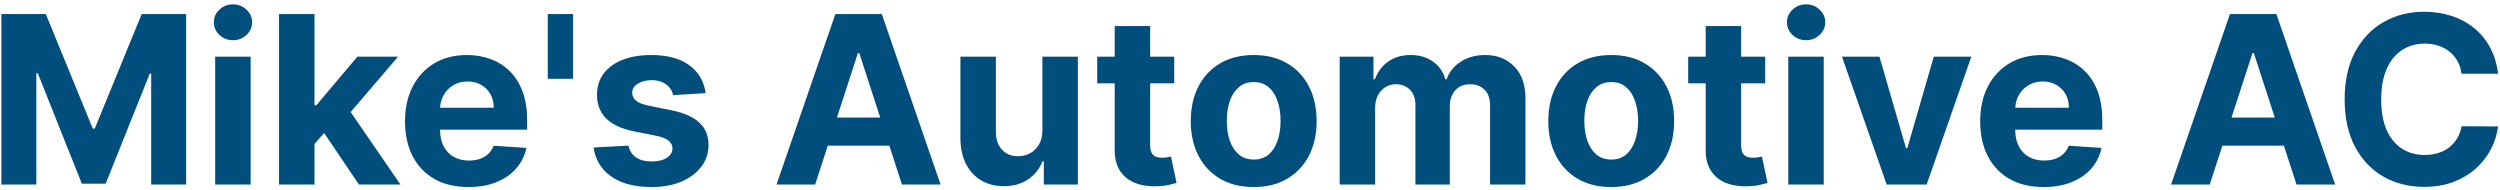 <svg width="512" height="39" viewBox="0 0 512 39" fill="none" xmlns="http://www.w3.org/2000/svg">
<path d="M0.283 2.881H9.385L18.999 26.336H19.408L29.021 2.881H38.124V37.791H30.965V15.069H30.675L21.641 37.62H16.766L7.732 14.984H7.442V37.791H0.283V2.881ZM44.068 37.791V11.609H51.33V37.791H44.068ZM47.716 8.234C46.637 8.234 45.711 7.876 44.938 7.16C44.176 6.433 43.796 5.563 43.796 4.552C43.796 3.552 44.176 2.694 44.938 1.978C45.711 1.251 46.637 0.887 47.716 0.887C48.796 0.887 49.716 1.251 50.477 1.978C51.25 2.694 51.637 3.552 51.637 4.552C51.637 5.563 51.25 6.433 50.477 7.16C49.716 7.876 48.796 8.234 47.716 8.234ZM63.726 30.256L63.743 21.546H64.8L73.186 11.609H81.522L70.254 24.768H68.533L63.726 30.256ZM57.147 37.791V2.881H64.408V37.791H57.147ZM73.51 37.791L65.806 26.387L70.647 21.256L82.016 37.791H73.51ZM95.938 38.302C93.245 38.302 90.926 37.756 88.983 36.666C87.051 35.563 85.563 34.006 84.517 31.995C83.472 29.972 82.949 27.58 82.949 24.819C82.949 22.126 83.472 19.762 84.517 17.728C85.563 15.694 87.034 14.109 88.932 12.972C90.841 11.836 93.08 11.268 95.648 11.268C97.375 11.268 98.983 11.546 100.472 12.103C101.972 12.649 103.279 13.472 104.392 14.575C105.517 15.677 106.392 17.063 107.017 18.734C107.642 20.393 107.955 22.336 107.955 24.563V26.558H85.847V22.058H101.12C101.12 21.012 100.892 20.086 100.438 19.279C99.983 18.472 99.353 17.842 98.546 17.387C97.75 16.921 96.824 16.688 95.767 16.688C94.665 16.688 93.688 16.944 92.835 17.455C91.995 17.955 91.335 18.631 90.858 19.484C90.381 20.325 90.137 21.262 90.125 22.296V26.575C90.125 27.87 90.364 28.989 90.841 29.933C91.33 30.876 92.017 31.603 92.904 32.114C93.79 32.626 94.841 32.881 96.057 32.881C96.864 32.881 97.603 32.768 98.273 32.541C98.943 32.313 99.517 31.972 99.995 31.518C100.472 31.063 100.835 30.506 101.085 29.847L107.801 30.291C107.46 31.904 106.762 33.313 105.705 34.518C104.659 35.711 103.307 36.643 101.648 37.313C100 37.972 98.097 38.302 95.938 38.302ZM117.364 2.881V16.143H112.182V2.881H117.364ZM144.509 19.075L137.861 19.484C137.747 18.916 137.503 18.404 137.128 17.95C136.753 17.484 136.259 17.114 135.645 16.842C135.043 16.558 134.321 16.416 133.48 16.416C132.355 16.416 131.406 16.654 130.634 17.131C129.861 17.597 129.475 18.222 129.475 19.006C129.475 19.631 129.725 20.16 130.225 20.592C130.725 21.023 131.583 21.37 132.799 21.631L137.537 22.586C140.083 23.109 141.98 23.95 143.23 25.109C144.48 26.268 145.105 27.791 145.105 29.677C145.105 31.393 144.6 32.898 143.588 34.194C142.588 35.489 141.213 36.501 139.463 37.228C137.725 37.944 135.719 38.302 133.446 38.302C129.98 38.302 127.219 37.58 125.162 36.137C123.117 34.683 121.918 32.705 121.566 30.205L128.708 29.83C128.924 30.887 129.446 31.694 130.276 32.251C131.105 32.796 132.168 33.069 133.463 33.069C134.736 33.069 135.759 32.825 136.531 32.336C137.316 31.836 137.713 31.194 137.725 30.41C137.713 29.751 137.435 29.211 136.889 28.791C136.344 28.359 135.503 28.029 134.367 27.802L129.833 26.898C127.276 26.387 125.372 25.501 124.122 24.239C122.884 22.978 122.264 21.37 122.264 19.416C122.264 17.734 122.719 16.285 123.628 15.069C124.549 13.853 125.838 12.915 127.497 12.256C129.168 11.597 131.122 11.268 133.361 11.268C136.668 11.268 139.27 11.967 141.168 13.364C143.077 14.762 144.191 16.666 144.509 19.075ZM166.941 37.791H159.031L171.083 2.881H180.594L192.628 37.791H184.719L175.975 10.859H175.702L166.941 37.791ZM166.446 24.069H185.128V29.83H166.446V24.069ZM213.483 26.643V11.609H220.745V37.791H213.773V33.035H213.5C212.909 34.569 211.926 35.802 210.551 36.734C209.188 37.666 207.523 38.131 205.557 38.131C203.807 38.131 202.267 37.734 200.938 36.938C199.608 36.143 198.568 35.012 197.818 33.546C197.08 32.08 196.705 30.325 196.693 28.279V11.609H203.955V26.984C203.966 28.529 204.381 29.751 205.199 30.648C206.017 31.546 207.114 31.995 208.489 31.995C209.364 31.995 210.182 31.796 210.943 31.398C211.705 30.989 212.318 30.387 212.784 29.592C213.262 28.796 213.495 27.813 213.483 26.643ZM240.479 11.609V17.063H224.712V11.609H240.479ZM228.291 5.336H235.553V29.745C235.553 30.416 235.655 30.938 235.86 31.313C236.064 31.677 236.348 31.933 236.712 32.08C237.087 32.228 237.519 32.302 238.007 32.302C238.348 32.302 238.689 32.273 239.03 32.217C239.371 32.148 239.632 32.097 239.814 32.063L240.956 37.467C240.593 37.58 240.081 37.711 239.422 37.859C238.763 38.018 237.962 38.114 237.019 38.148C235.269 38.217 233.735 37.984 232.416 37.45C231.11 36.916 230.093 36.086 229.365 34.961C228.638 33.836 228.28 32.416 228.291 30.7V5.336ZM256.757 38.302C254.11 38.302 251.82 37.739 249.888 36.614C247.968 35.478 246.485 33.898 245.439 31.876C244.394 29.842 243.871 27.484 243.871 24.802C243.871 22.097 244.394 19.734 245.439 17.711C246.485 15.677 247.968 14.097 249.888 12.972C251.82 11.836 254.11 11.268 256.757 11.268C259.405 11.268 261.689 11.836 263.61 12.972C265.541 14.097 267.03 15.677 268.076 17.711C269.121 19.734 269.644 22.097 269.644 24.802C269.644 27.484 269.121 29.842 268.076 31.876C267.03 33.898 265.541 35.478 263.61 36.614C261.689 37.739 259.405 38.302 256.757 38.302ZM256.791 32.677C257.996 32.677 259.002 32.336 259.808 31.654C260.615 30.961 261.223 30.018 261.632 28.825C262.053 27.631 262.263 26.273 262.263 24.751C262.263 23.228 262.053 21.87 261.632 20.677C261.223 19.484 260.615 18.541 259.808 17.847C259.002 17.154 257.996 16.808 256.791 16.808C255.576 16.808 254.553 17.154 253.723 17.847C252.905 18.541 252.286 19.484 251.865 20.677C251.456 21.87 251.252 23.228 251.252 24.751C251.252 26.273 251.456 27.631 251.865 28.825C252.286 30.018 252.905 30.961 253.723 31.654C254.553 32.336 255.576 32.677 256.791 32.677ZM274.365 37.791V11.609H281.286V16.228H281.593C282.138 14.694 283.047 13.484 284.32 12.597C285.593 11.711 287.115 11.268 288.888 11.268C290.683 11.268 292.212 11.717 293.473 12.614C294.735 13.501 295.576 14.705 295.996 16.228H296.269C296.803 14.728 297.769 13.529 299.166 12.631C300.576 11.722 302.24 11.268 304.161 11.268C306.604 11.268 308.587 12.046 310.11 13.603C311.644 15.149 312.411 17.342 312.411 20.183V37.791H305.166V21.614C305.166 20.16 304.78 19.069 304.007 18.342C303.235 17.614 302.269 17.251 301.11 17.251C299.791 17.251 298.763 17.671 298.024 18.512C297.286 19.342 296.916 20.438 296.916 21.802V37.791H289.877V21.461C289.877 20.177 289.507 19.154 288.769 18.393C288.041 17.631 287.081 17.251 285.888 17.251C285.081 17.251 284.354 17.455 283.706 17.864C283.07 18.262 282.564 18.825 282.189 19.552C281.814 20.268 281.627 21.109 281.627 22.075V37.791H274.365ZM329.976 38.302C327.328 38.302 325.039 37.739 323.107 36.614C321.186 35.478 319.703 33.898 318.658 31.876C317.612 29.842 317.09 27.484 317.09 24.802C317.09 22.097 317.612 19.734 318.658 17.711C319.703 15.677 321.186 14.097 323.107 12.972C325.039 11.836 327.328 11.268 329.976 11.268C332.624 11.268 334.908 11.836 336.828 12.972C338.76 14.097 340.249 15.677 341.294 17.711C342.34 19.734 342.862 22.097 342.862 24.802C342.862 27.484 342.34 29.842 341.294 31.876C340.249 33.898 338.76 35.478 336.828 36.614C334.908 37.739 332.624 38.302 329.976 38.302ZM330.01 32.677C331.215 32.677 332.22 32.336 333.027 31.654C333.834 30.961 334.442 30.018 334.851 28.825C335.272 27.631 335.482 26.273 335.482 24.751C335.482 23.228 335.272 21.87 334.851 20.677C334.442 19.484 333.834 18.541 333.027 17.847C332.22 17.154 331.215 16.808 330.01 16.808C328.794 16.808 327.772 17.154 326.942 17.847C326.124 18.541 325.504 19.484 325.084 20.677C324.675 21.87 324.47 23.228 324.47 24.751C324.47 26.273 324.675 27.631 325.084 28.825C325.504 30.018 326.124 30.961 326.942 31.654C327.772 32.336 328.794 32.677 330.01 32.677ZM361.51 11.609V17.063H345.743V11.609H361.51ZM349.323 5.336H356.584V29.745C356.584 30.416 356.686 30.938 356.891 31.313C357.095 31.677 357.379 31.933 357.743 32.08C358.118 32.228 358.55 32.302 359.039 32.302C359.379 32.302 359.72 32.273 360.061 32.217C360.402 32.148 360.664 32.097 360.845 32.063L361.987 37.467C361.624 37.58 361.112 37.711 360.453 37.859C359.794 38.018 358.993 38.114 358.05 38.148C356.3 38.217 354.766 37.984 353.448 37.45C352.141 36.916 351.124 36.086 350.397 34.961C349.669 33.836 349.311 32.416 349.323 30.7V5.336ZM366.24 37.791V11.609H373.502V37.791H366.24ZM369.888 8.234C368.808 8.234 367.882 7.876 367.11 7.16C366.348 6.433 365.968 5.563 365.968 4.552C365.968 3.552 366.348 2.694 367.11 1.978C367.882 1.251 368.808 0.887 369.888 0.887C370.968 0.887 371.888 1.251 372.649 1.978C373.422 2.694 373.808 3.552 373.808 4.552C373.808 5.563 373.422 6.433 372.649 7.16C371.888 7.876 370.968 8.234 369.888 8.234ZM403.728 11.609L394.574 37.791H386.392L377.239 11.609H384.909L390.347 30.342H390.62L396.04 11.609H403.728ZM418.531 38.302C415.838 38.302 413.52 37.756 411.577 36.666C409.645 35.563 408.156 34.006 407.111 31.995C406.066 29.972 405.543 27.58 405.543 24.819C405.543 22.126 406.066 19.762 407.111 17.728C408.156 15.694 409.628 14.109 411.526 12.972C413.435 11.836 415.674 11.268 418.242 11.268C419.969 11.268 421.577 11.546 423.066 12.103C424.566 12.649 425.872 13.472 426.986 14.575C428.111 15.677 428.986 17.063 429.611 18.734C430.236 20.393 430.549 22.336 430.549 24.563V26.558H408.441V22.058H423.713C423.713 21.012 423.486 20.086 423.031 19.279C422.577 18.472 421.946 17.842 421.139 17.387C420.344 16.921 419.418 16.688 418.361 16.688C417.259 16.688 416.281 16.944 415.429 17.455C414.588 17.955 413.929 18.631 413.452 19.484C412.975 20.325 412.73 21.262 412.719 22.296V26.575C412.719 27.87 412.958 28.989 413.435 29.933C413.924 30.876 414.611 31.603 415.497 32.114C416.384 32.626 417.435 32.881 418.651 32.881C419.458 32.881 420.196 32.768 420.867 32.541C421.537 32.313 422.111 31.972 422.588 31.518C423.066 31.063 423.429 30.506 423.679 29.847L430.395 30.291C430.054 31.904 429.355 33.313 428.299 34.518C427.253 35.711 425.901 36.643 424.242 37.313C422.594 37.972 420.691 38.302 418.531 38.302ZM452.55 37.791H444.641L456.692 2.881H466.203L478.237 37.791H470.328L461.584 10.859H461.311L452.55 37.791ZM452.056 24.069H470.737V29.83H452.056V24.069ZM511.6 15.103H504.134C503.997 14.137 503.719 13.279 503.299 12.529C502.878 11.768 502.338 11.12 501.679 10.586C501.02 10.052 500.259 9.643 499.395 9.359C498.543 9.075 497.617 8.933 496.617 8.933C494.81 8.933 493.236 9.381 491.895 10.279C490.554 11.165 489.514 12.461 488.776 14.165C488.037 15.859 487.668 17.916 487.668 20.336C487.668 22.825 488.037 24.916 488.776 26.609C489.526 28.302 490.571 29.58 491.912 30.444C493.253 31.308 494.804 31.739 496.566 31.739C497.554 31.739 498.469 31.609 499.31 31.347C500.162 31.086 500.918 30.705 501.577 30.205C502.236 29.694 502.781 29.075 503.213 28.347C503.656 27.62 503.963 26.791 504.134 25.859L511.6 25.893C511.406 27.495 510.924 29.041 510.151 30.529C509.389 32.006 508.361 33.33 507.066 34.501C505.781 35.66 504.247 36.58 502.463 37.262C500.691 37.933 498.685 38.268 496.446 38.268C493.333 38.268 490.549 37.563 488.094 36.154C485.651 34.745 483.719 32.705 482.299 30.035C480.889 27.364 480.185 24.131 480.185 20.336C480.185 16.529 480.901 13.29 482.333 10.62C483.764 7.95 485.708 5.916 488.162 4.518C490.617 3.109 493.378 2.404 496.446 2.404C498.469 2.404 500.344 2.688 502.071 3.256C503.81 3.825 505.35 4.654 506.691 5.745C508.031 6.825 509.122 8.148 509.963 9.717C510.816 11.285 511.361 13.08 511.6 15.103Z" fill="#004E7C"/>
</svg>
